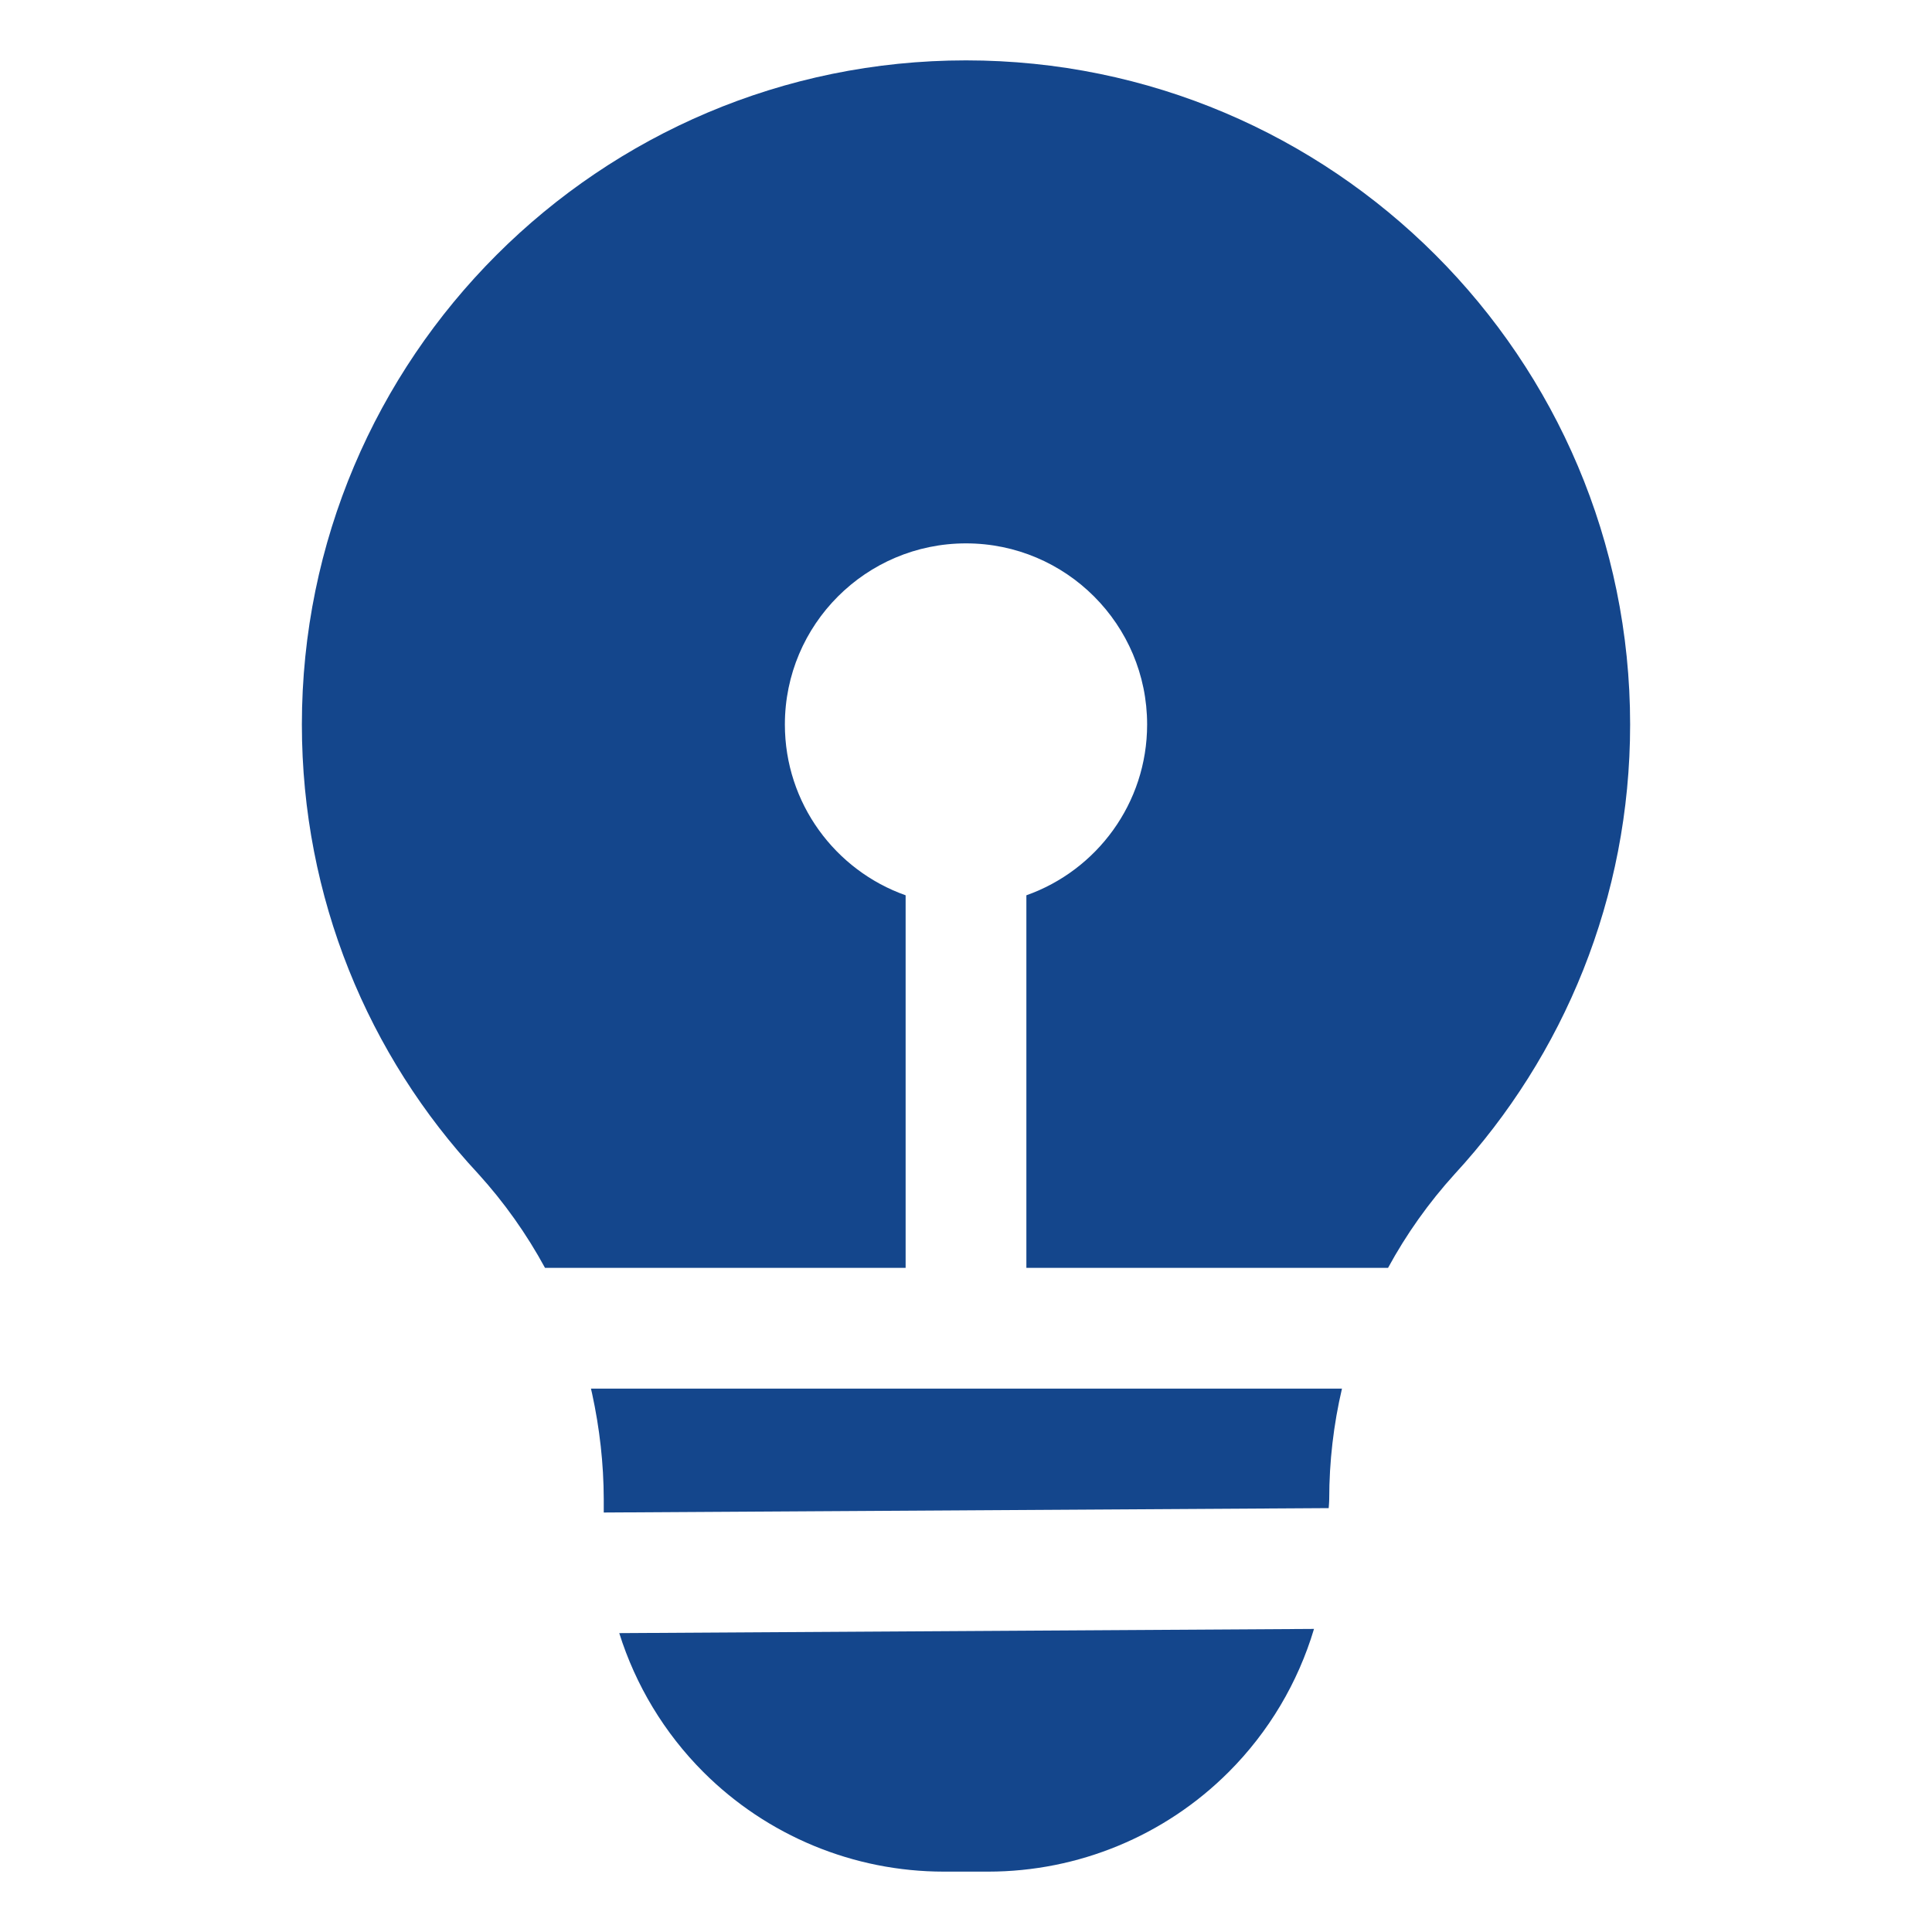 <svg xmlns="http://www.w3.org/2000/svg" width="40" height="40" viewBox="0 0 40 40" fill="none"><path fill-rule="evenodd" clip-rule="evenodd" d="M27.205 33.725L12.821 33.812C13.159 34.888 13.751 35.876 14.562 36.688C15.883 38.009 17.674 38.75 19.541 38.75C19.846 38.75 20.154 38.75 20.459 38.75C22.326 38.75 24.117 38.009 25.438 36.688C26.271 35.855 26.874 34.834 27.205 33.725ZM27.784 28.75H12.235L12.259 28.854C12.415 29.573 12.498 30.301 12.5 31.038V31.315L27.509 31.224C27.51 31.198 27.512 31.171 27.515 31.146C27.517 31.11 27.52 31.074 27.52 31.038C27.52 30.261 27.61 29.494 27.784 28.75ZM11.284 26.25H18.75V18.536C17.294 18.021 16.25 16.631 16.25 15C16.25 12.93 17.93 11.25 20 11.25C22.07 11.25 23.75 12.93 23.75 15C23.75 16.631 22.706 18.021 21.25 18.536V26.25H28.738C29.116 25.554 29.579 24.901 30.12 24.305C32.374 21.856 33.75 18.587 33.75 15C33.75 7.411 27.589 1.25 20 1.25C12.411 1.25 6.25 7.411 6.25 15C6.25 18.589 7.628 21.859 9.896 24.296C10.44 24.894 10.904 25.551 11.284 26.25Z" fill="#14468C"></path></svg>